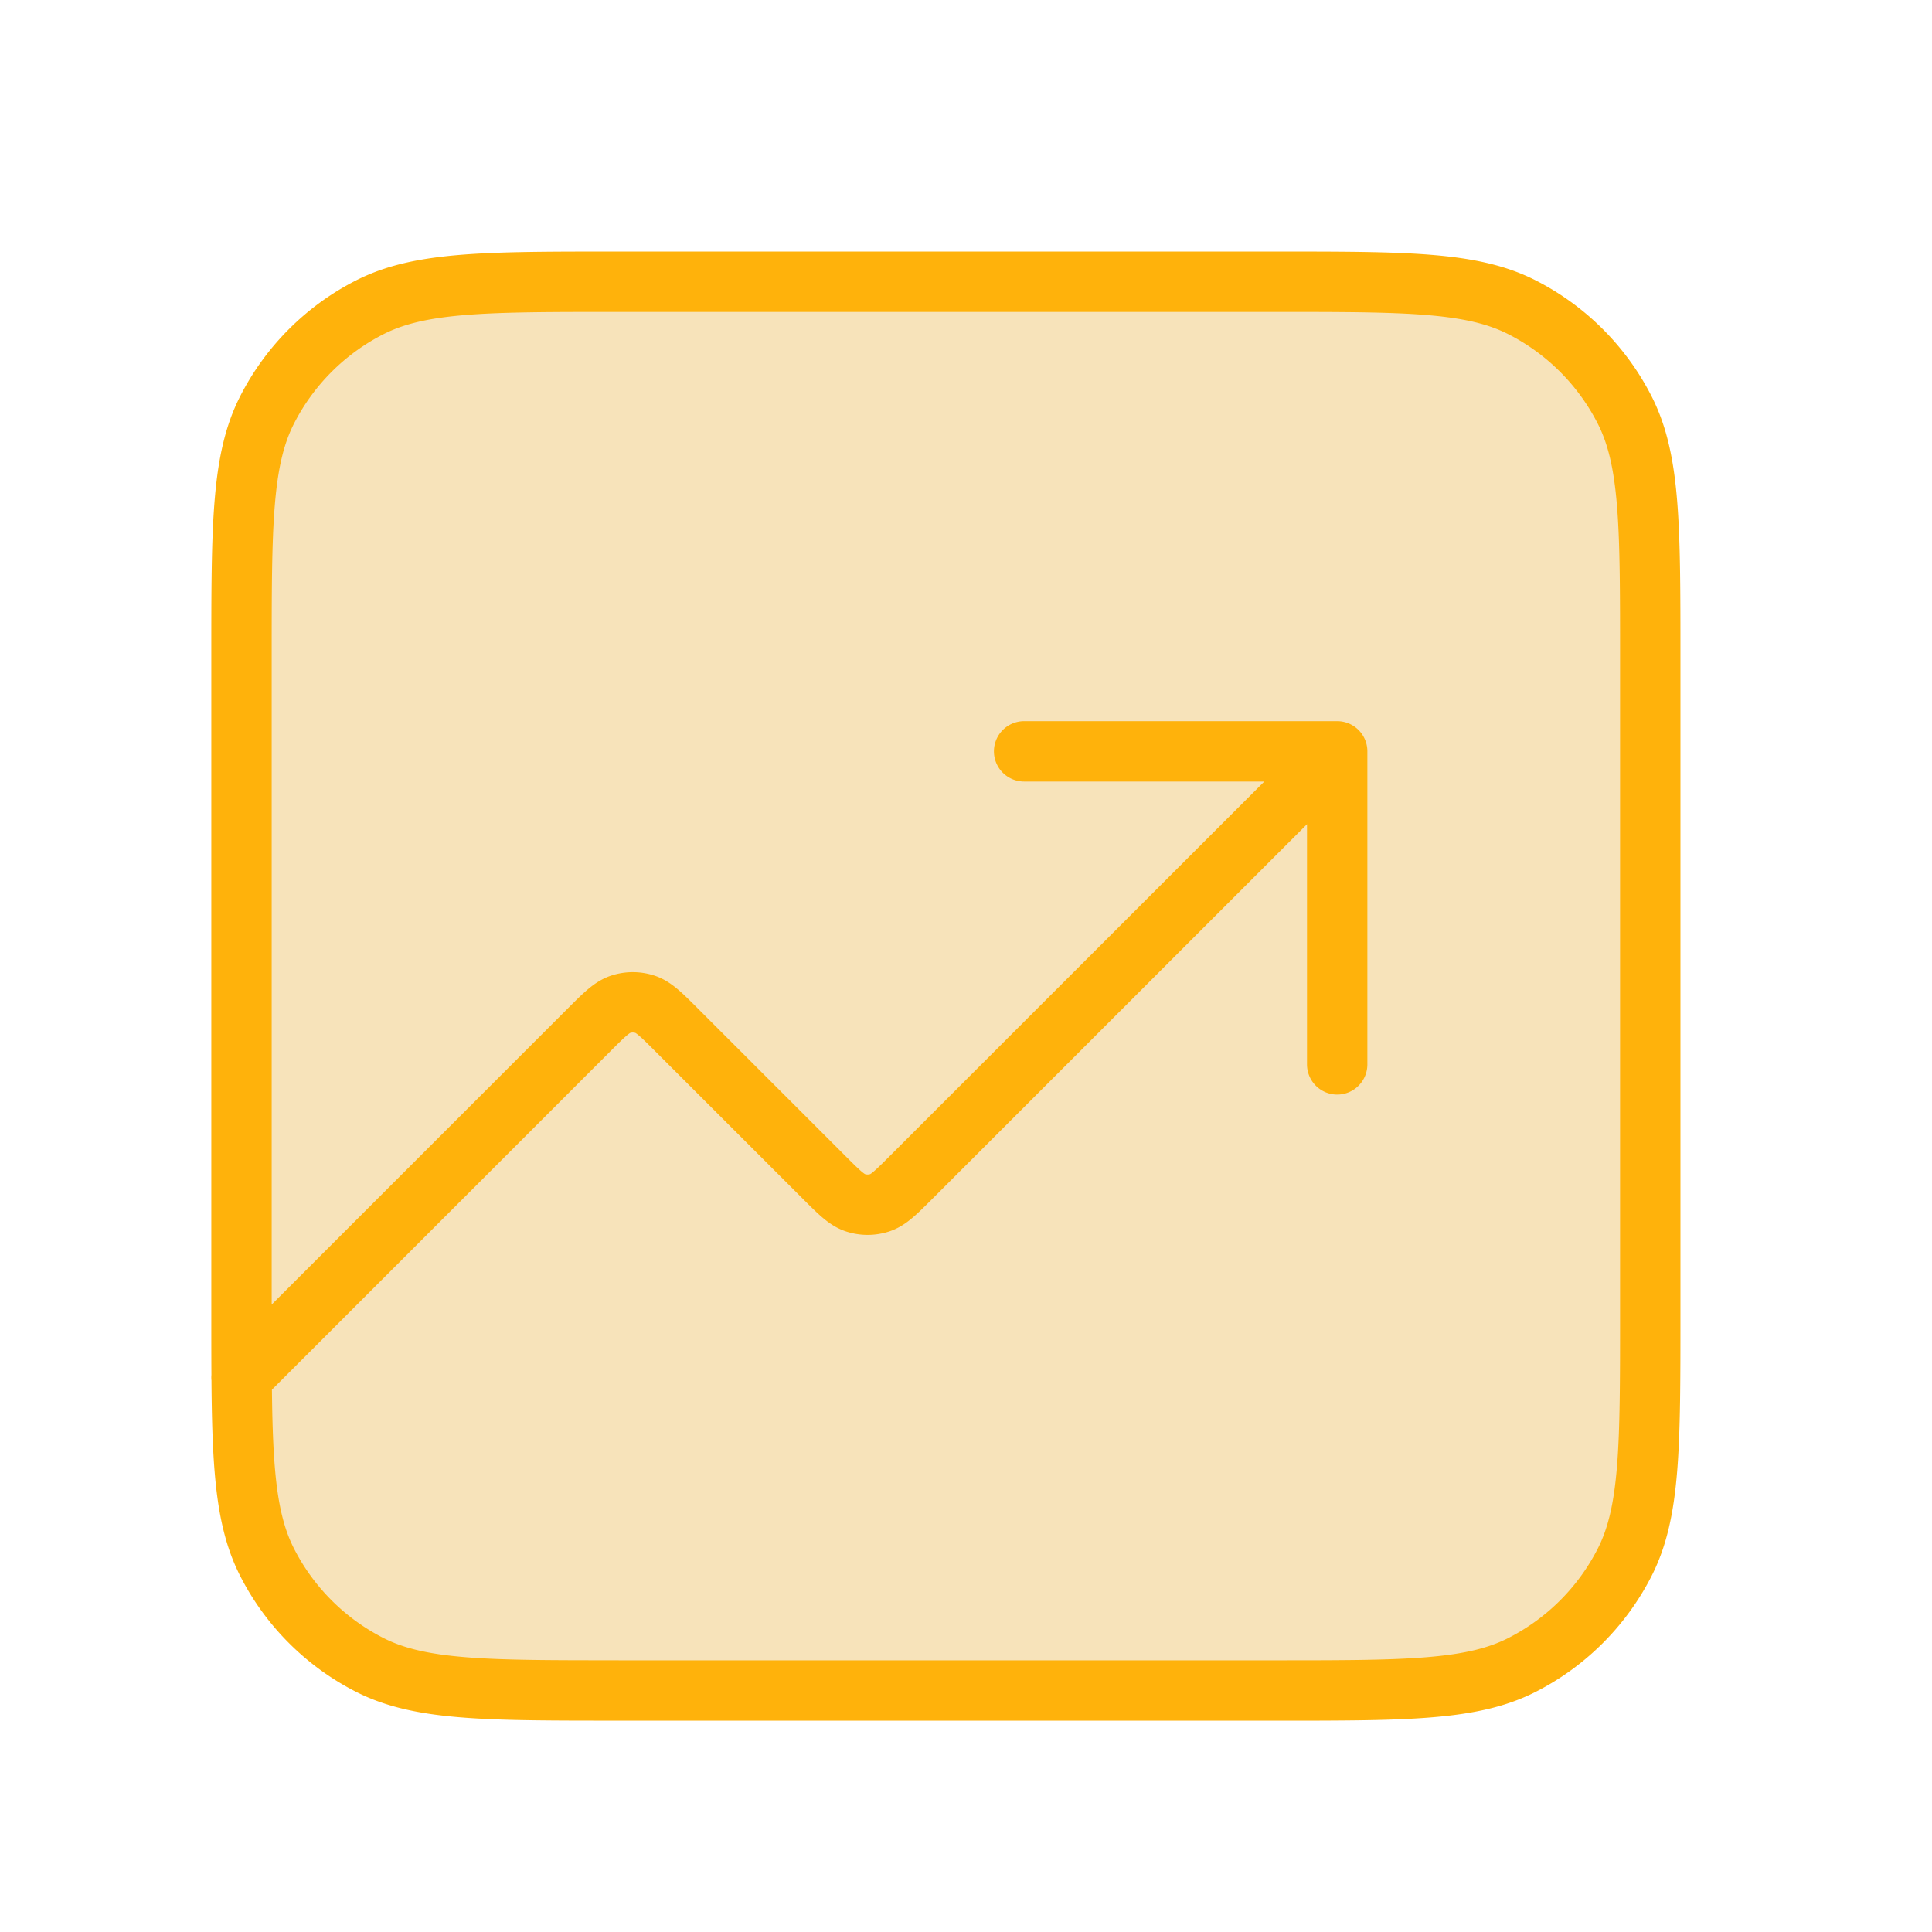 <svg xmlns="http://www.w3.org/2000/svg" width="48" height="48" fill="none"><path fill="#F7E3BA" d="M33.222 18.667 22.655 29.233c-.385.385-.577.578-.799.65a.972.972 0 0 1-.6 0c-.223-.072-.415-.265-.8-.65L16.822 25.6c-.385-.385-.577-.578-.8-.65a.972.972 0 0 0-.6 0c-.222.072-.415.265-.8.65L6 34.222"/><path fill="#F7E3BA" d="M25.444 18.667h7.778v7.777"/><path fill="#F7E3BA" d="M6 16.333c0-3.267 0-4.9.636-6.148a5.833 5.833 0 0 1 2.55-2.55C10.432 7 12.065 7 15.332 7h16.334c3.267 0 4.9 0 6.148.636a5.833 5.833 0 0 1 2.55 2.55c.635 1.247.635 2.88.635 6.147v16.334c0 3.267 0 4.9-.636 6.148a5.833 5.833 0 0 1-2.55 2.55c-1.247.635-2.88.635-6.147.635H15.333c-3.267 0-4.9 0-6.148-.636a5.833 5.833 0 0 1-2.55-2.55C6 37.568 6 35.935 6 32.668V16.333Z"/><path stroke="#FFB20B" stroke-linecap="round" stroke-linejoin="round" stroke-width="1.5" d="M33.222 18.667 22.655 29.233c-.385.385-.577.578-.799.65a.972.972 0 0 1-.6 0c-.223-.072-.415-.265-.8-.65L16.822 25.6c-.385-.385-.577-.578-.8-.65a.972.972 0 0 0-.6 0c-.222.072-.415.265-.8.65L6 34.222m27.222-15.555h-7.778m7.778 0v7.777M15.333 42h16.334c3.267 0 4.9 0 6.148-.636a5.833 5.833 0 0 0 2.55-2.55c.635-1.247.635-2.88.635-6.147V16.333c0-3.267 0-4.9-.636-6.148a5.833 5.833 0 0 0-2.55-2.55C36.568 7 34.935 7 31.668 7H15.333c-3.267 0-4.9 0-6.148.636a5.833 5.833 0 0 0-2.55 2.55C6 11.432 6 13.065 6 16.332v16.334c0 3.267 0 4.9.636 6.148a5.833 5.833 0 0 0 2.55 2.55c1.247.635 2.88.635 6.147.635Z"/></svg>